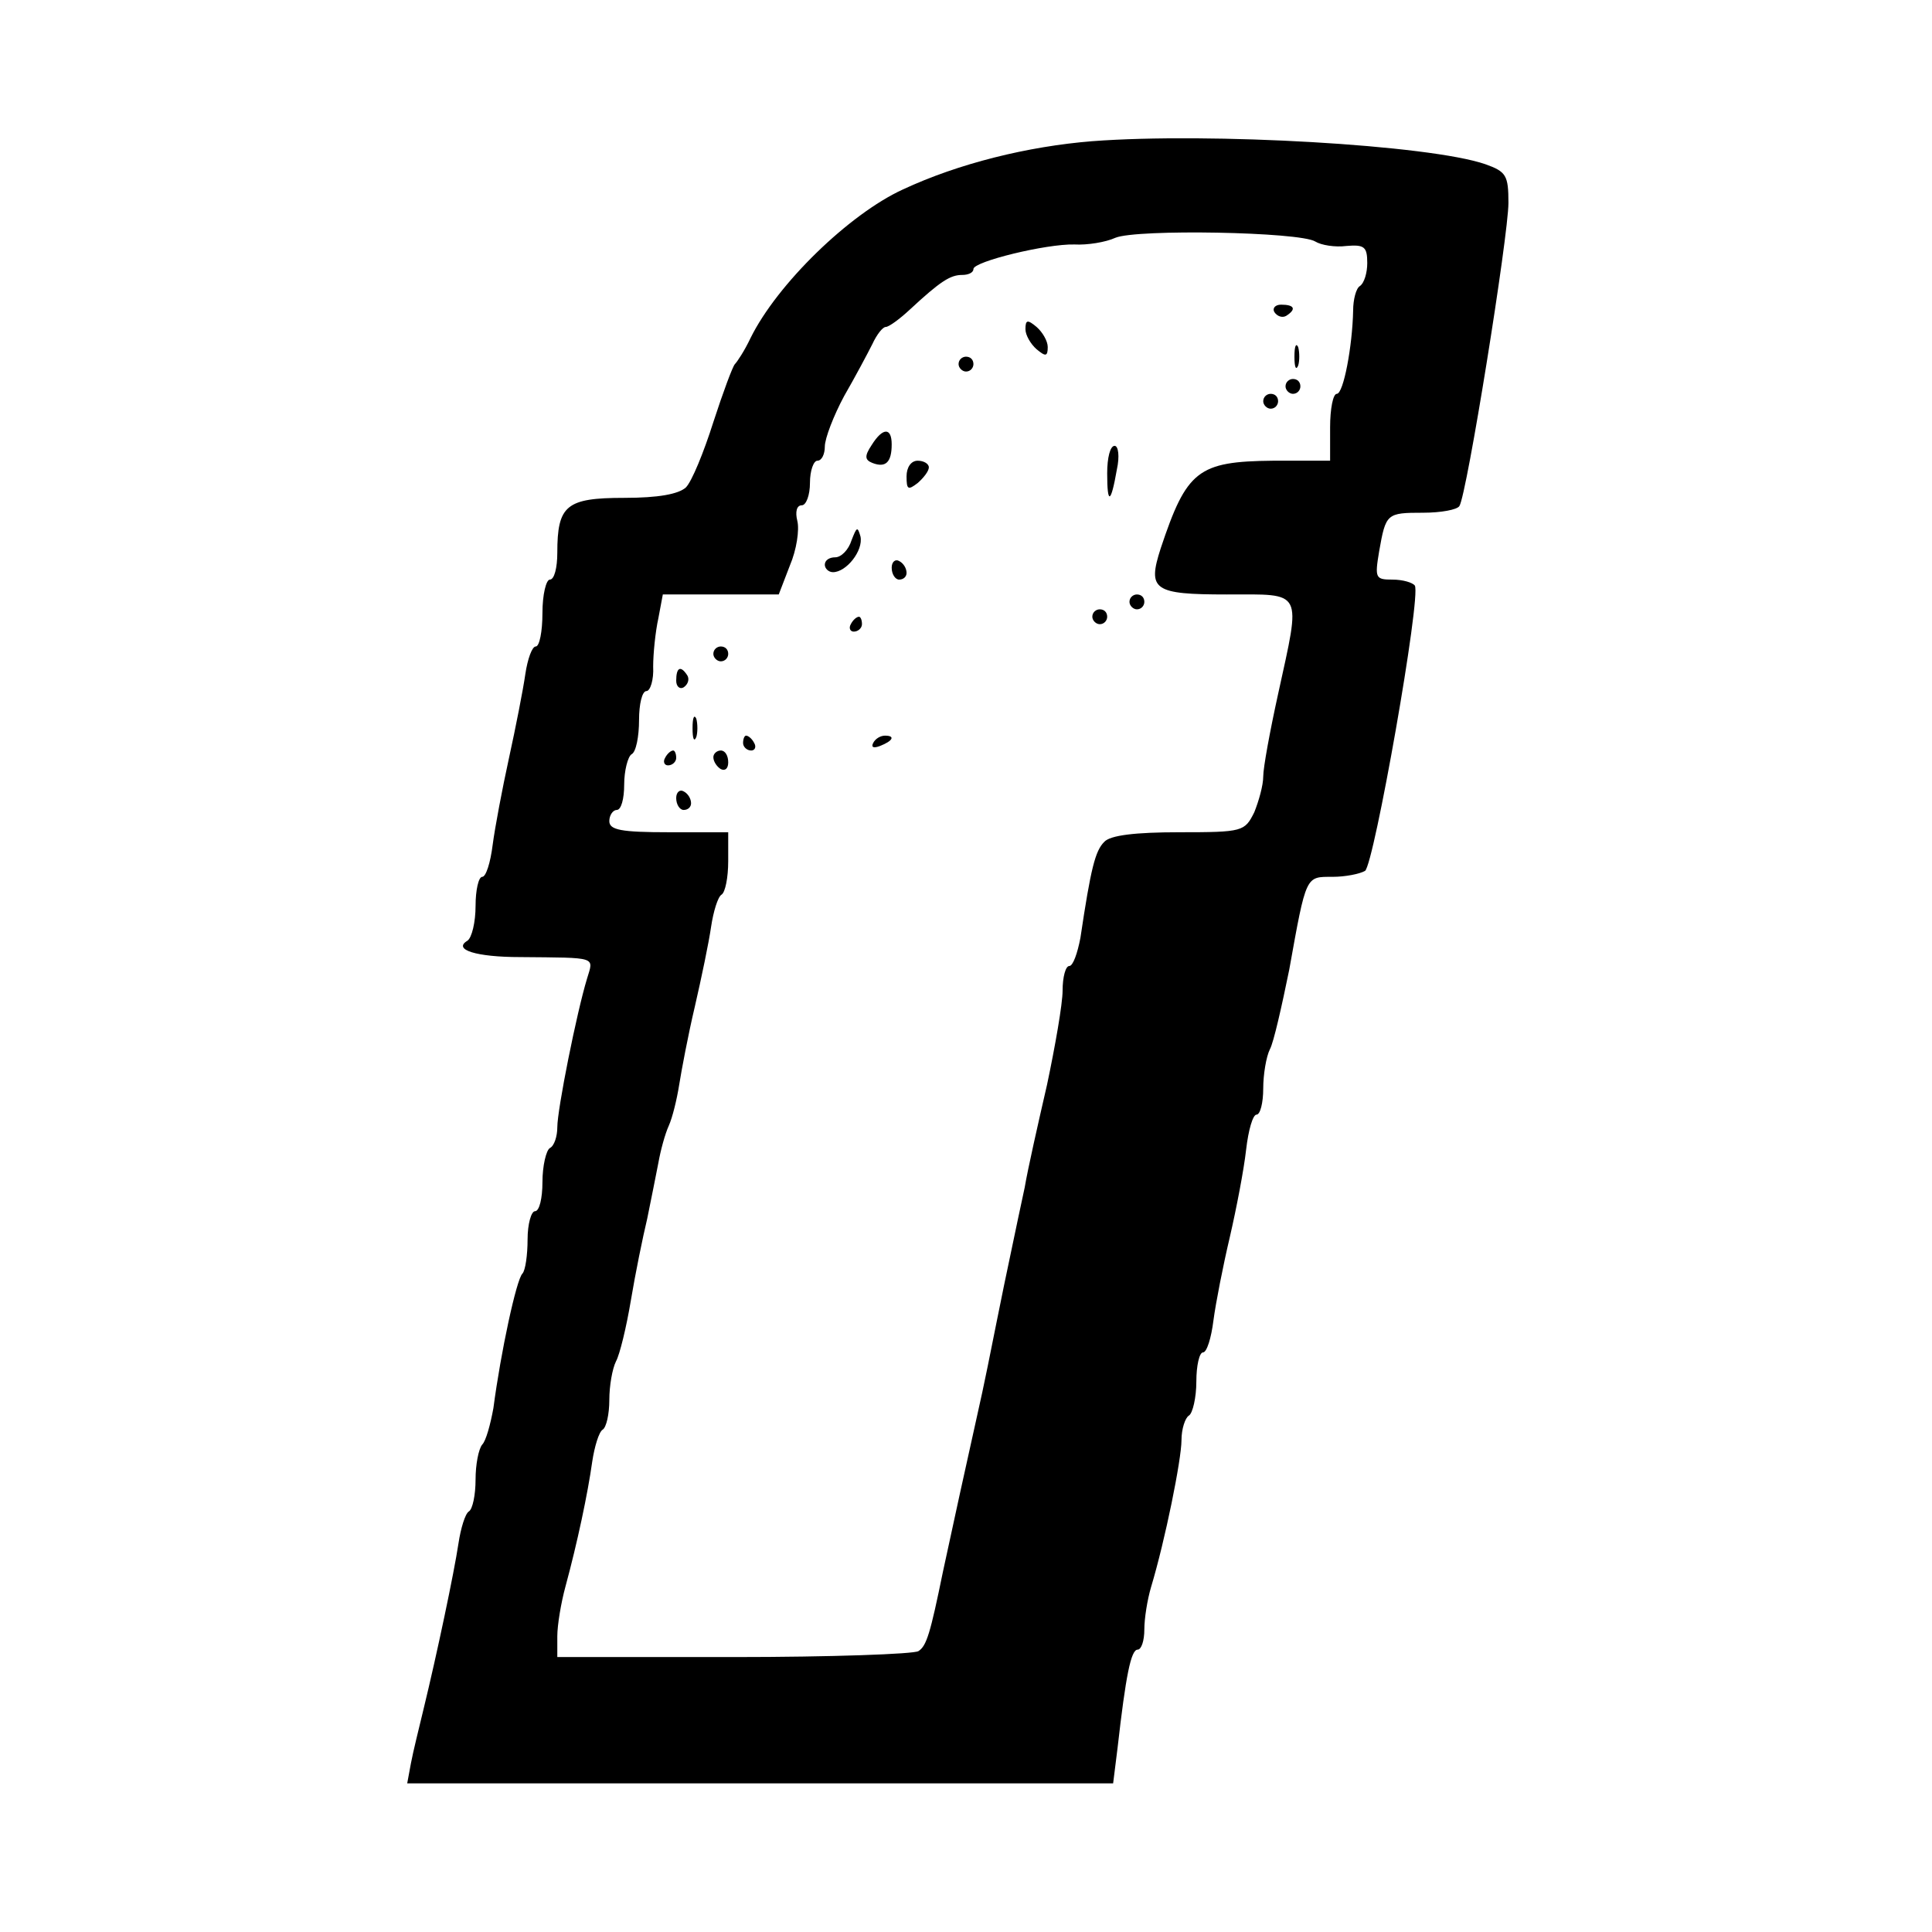 <?xml version="1.0" standalone="no"?>
<!DOCTYPE svg PUBLIC "-//W3C//DTD SVG 20010904//EN"
 "http://www.w3.org/TR/2001/REC-SVG-20010904/DTD/svg10.dtd">
<svg version="1.0" xmlns="http://www.w3.org/2000/svg"
 width="260pt" height="260pt" viewBox="0 0 260 260"
 preserveAspectRatio="xMidYMid meet">
<g transform="translate(0,260) scale(0.1,-0.1)"
fill="#000000" stroke="none">
<path d="M1470 2410 c-87 -7 -180 -30 -255 -65 -72 -33 -169 -127 -205 -200
-8 -17 -18 -32 -21 -35 -3 -3 -16 -38 -29 -78 -13 -41 -29 -80 -37 -88 -10 -9
-37 -14 -83 -14 -78 0 -90 -10 -90 -74 0 -20 -4 -36 -10 -36 -5 0 -10 -20 -10
-45 0 -25 -4 -45 -9 -45 -5 0 -11 -17 -14 -37 -3 -21 -13 -72 -22 -113 -9 -41
-19 -94 -22 -117 -3 -24 -9 -43 -14 -43 -5 0 -9 -18 -9 -39 0 -22 -5 -43 -11
-47 -20 -12 12 -22 71 -22 105 -1 99 1 90 -29 -14 -46 -40 -176 -40 -200 0
-12 -4 -25 -10 -28 -5 -3 -10 -24 -10 -46 0 -21 -4 -39 -10 -39 -5 0 -10 -17
-10 -38 0 -21 -3 -42 -7 -46 -8 -8 -29 -105 -39 -181 -4 -22 -10 -44 -15 -49
-5 -6 -9 -27 -9 -47 0 -21 -4 -40 -9 -43 -5 -3 -11 -23 -14 -43 -6 -40 -29
-149 -47 -223 -6 -25 -14 -57 -17 -73 l-5 -27 475 0 475 0 6 48 c11 97 18 132
27 132 5 0 9 12 9 27 0 15 4 40 9 57 19 63 41 172 41 198 0 15 5 30 10 33 5 3
10 24 10 46 0 21 4 39 9 39 5 0 11 19 14 43 3 23 13 74 22 112 9 39 19 91 22
118 3 26 9 47 14 47 5 0 9 16 9 35 0 19 4 43 9 53 5 9 16 58 26 107 23 128 22
125 58 125 18 0 37 4 44 8 12 8 76 370 67 384 -3 4 -16 8 -30 8 -23 0 -24 2
-18 38 9 51 10 52 59 52 24 0 46 4 49 9 10 15 66 364 66 408 0 37 -3 42 -31
52 -75 26 -371 43 -529 31z m300 -135 c8 -5 27 -8 42 -6 24 2 28 -1 28 -23 0
-13 -4 -27 -10 -31 -5 -3 -9 -18 -9 -33 -1 -48 -13 -112 -22 -112 -5 0 -9 -20
-9 -45 l0 -45 -77 0 c-101 -1 -116 -13 -151 -118 -18 -56 -10 -62 89 -62 104
0 100 8 69 -134 -11 -50 -20 -99 -20 -111 0 -12 -6 -33 -12 -48 -13 -26 -15
-27 -101 -27 -59 0 -93 -4 -101 -13 -12 -12 -18 -35 -32 -129 -4 -21 -10 -38
-15 -38 -5 0 -9 -15 -9 -33 0 -18 -10 -75 -21 -127 -12 -52 -26 -114 -30 -138
-5 -23 -13 -61 -18 -85 -5 -23 -14 -67 -20 -97 -6 -30 -17 -86 -26 -125 -16
-72 -31 -140 -46 -210 -17 -83 -22 -100 -33 -107 -6 -4 -118 -8 -248 -8 l-238
0 0 28 c0 15 5 45 11 67 16 59 30 125 36 168 3 20 9 40 14 43 5 3 9 21 9 40 0
19 4 42 9 52 5 9 14 46 20 82 6 36 16 85 22 110 5 25 12 59 15 75 3 17 9 39
14 50 5 11 11 36 14 55 3 19 12 67 21 105 9 39 19 87 22 108 3 20 9 40 14 43
5 3 9 23 9 45 l0 39 -80 0 c-64 0 -80 3 -80 15 0 8 5 15 10 15 6 0 10 15 10
34 0 19 5 38 10 41 6 3 10 24 10 46 0 21 4 39 10 39 5 0 10 15 9 33 0 17 3 47
7 65 l6 32 78 0 78 0 15 39 c9 21 13 48 10 60 -3 12 -1 21 6 21 6 0 11 14 11
30 0 17 5 30 10 30 6 0 10 9 10 19 0 11 12 42 26 68 15 26 32 58 38 70 6 13
14 23 18 23 4 0 18 10 32 23 42 39 55 47 71 47 8 0 15 3 15 8 0 10 98 34 136
33 17 -1 42 3 55 9 29 12 248 8 269 -5z"/>
<path d="M1715 2180 c4 -6 11 -8 16 -5 14 9 11 15 -7 15 -8 0 -12 -5 -9 -10z"/>
<path d="M1380 2157 c0 -8 7 -20 15 -27 12 -10 15 -10 15 3 0 8 -7 20 -15 27
-12 10 -15 10 -15 -3z"/>
<path d="M1742 2120 c0 -14 2 -19 5 -12 2 6 2 18 0 25 -3 6 -5 1 -5 -13z"/>
<path d="M1290 2110 c0 -5 5 -10 10 -10 6 0 10 5 10 10 0 6 -4 10 -10 10 -5 0
-10 -4 -10 -10z"/>
<path d="M1730 2080 c0 -5 5 -10 10 -10 6 0 10 5 10 10 0 6 -4 10 -10 10 -5 0
-10 -4 -10 -10z"/>
<path d="M1700 2060 c0 -5 5 -10 10 -10 6 0 10 5 10 10 0 6 -4 10 -10 10 -5 0
-10 -4 -10 -10z"/>
<path d="M1173 2001 c-10 -15 -9 -20 1 -24 18 -7 26 1 26 25 0 23 -12 23 -27
-1z"/>
<path d="M1490 1963 c0 -43 5 -41 13 5 4 18 2 32 -3 32 -6 0 -10 -16 -10 -37z"/>
<path d="M1220 1959 c0 -18 2 -19 15 -9 8 7 15 16 15 21 0 5 -7 9 -15 9 -9 0
-15 -9 -15 -21z"/>
<path d="M1146 1873 c-4 -13 -14 -23 -22 -23 -8 0 -14 -4 -14 -10 0 -5 5 -10
11 -10 18 0 41 29 37 48 -4 14 -5 13 -12 -5z"/>
<path d="M1200 1836 c0 -9 5 -16 10 -16 6 0 10 4 10 9 0 6 -4 13 -10 16 -5 3
-10 -1 -10 -9z"/>
<path d="M1520 1790 c0 -5 5 -10 10 -10 6 0 10 5 10 10 0 6 -4 10 -10 10 -5 0
-10 -4 -10 -10z"/>
<path d="M1470 1770 c0 -5 5 -10 10 -10 6 0 10 5 10 10 0 6 -4 10 -10 10 -5 0
-10 -4 -10 -10z"/>
<path d="M1145 1760 c-3 -5 -1 -10 4 -10 6 0 11 5 11 10 0 6 -2 10 -4 10 -3 0
-8 -4 -11 -10z"/>
<path d="M960 1720 c0 -5 5 -10 10 -10 6 0 10 5 10 10 0 6 -4 10 -10 10 -5 0
-10 -4 -10 -10z"/>
<path d="M910 1684 c0 -8 5 -12 10 -9 6 4 8 11 5 16 -9 14 -15 11 -15 -7z"/>
<path d="M932 1620 c0 -14 2 -19 5 -12 2 6 2 18 0 25 -3 6 -5 1 -5 -13z"/>
<path d="M1000 1600 c0 -5 5 -10 11 -10 5 0 7 5 4 10 -3 6 -8 10 -11 10 -2 0
-4 -4 -4 -10z"/>
<path d="M1175 1600 c-3 -6 1 -7 9 -4 18 7 21 14 7 14 -6 0 -13 -4 -16 -10z"/>
<path d="M895 1580 c-3 -5 -1 -10 4 -10 6 0 11 5 11 10 0 6 -2 10 -4 10 -3 0
-8 -4 -11 -10z"/>
<path d="M960 1581 c0 -6 5 -13 10 -16 6 -3 10 1 10 9 0 9 -4 16 -10 16 -5 0
-10 -4 -10 -9z"/>
<path d="M910 1526 c0 -9 5 -16 10 -16 6 0 10 4 10 9 0 6 -4 13 -10 16 -5 3
-10 -1 -10 -9z"/>
</g>
</svg>
